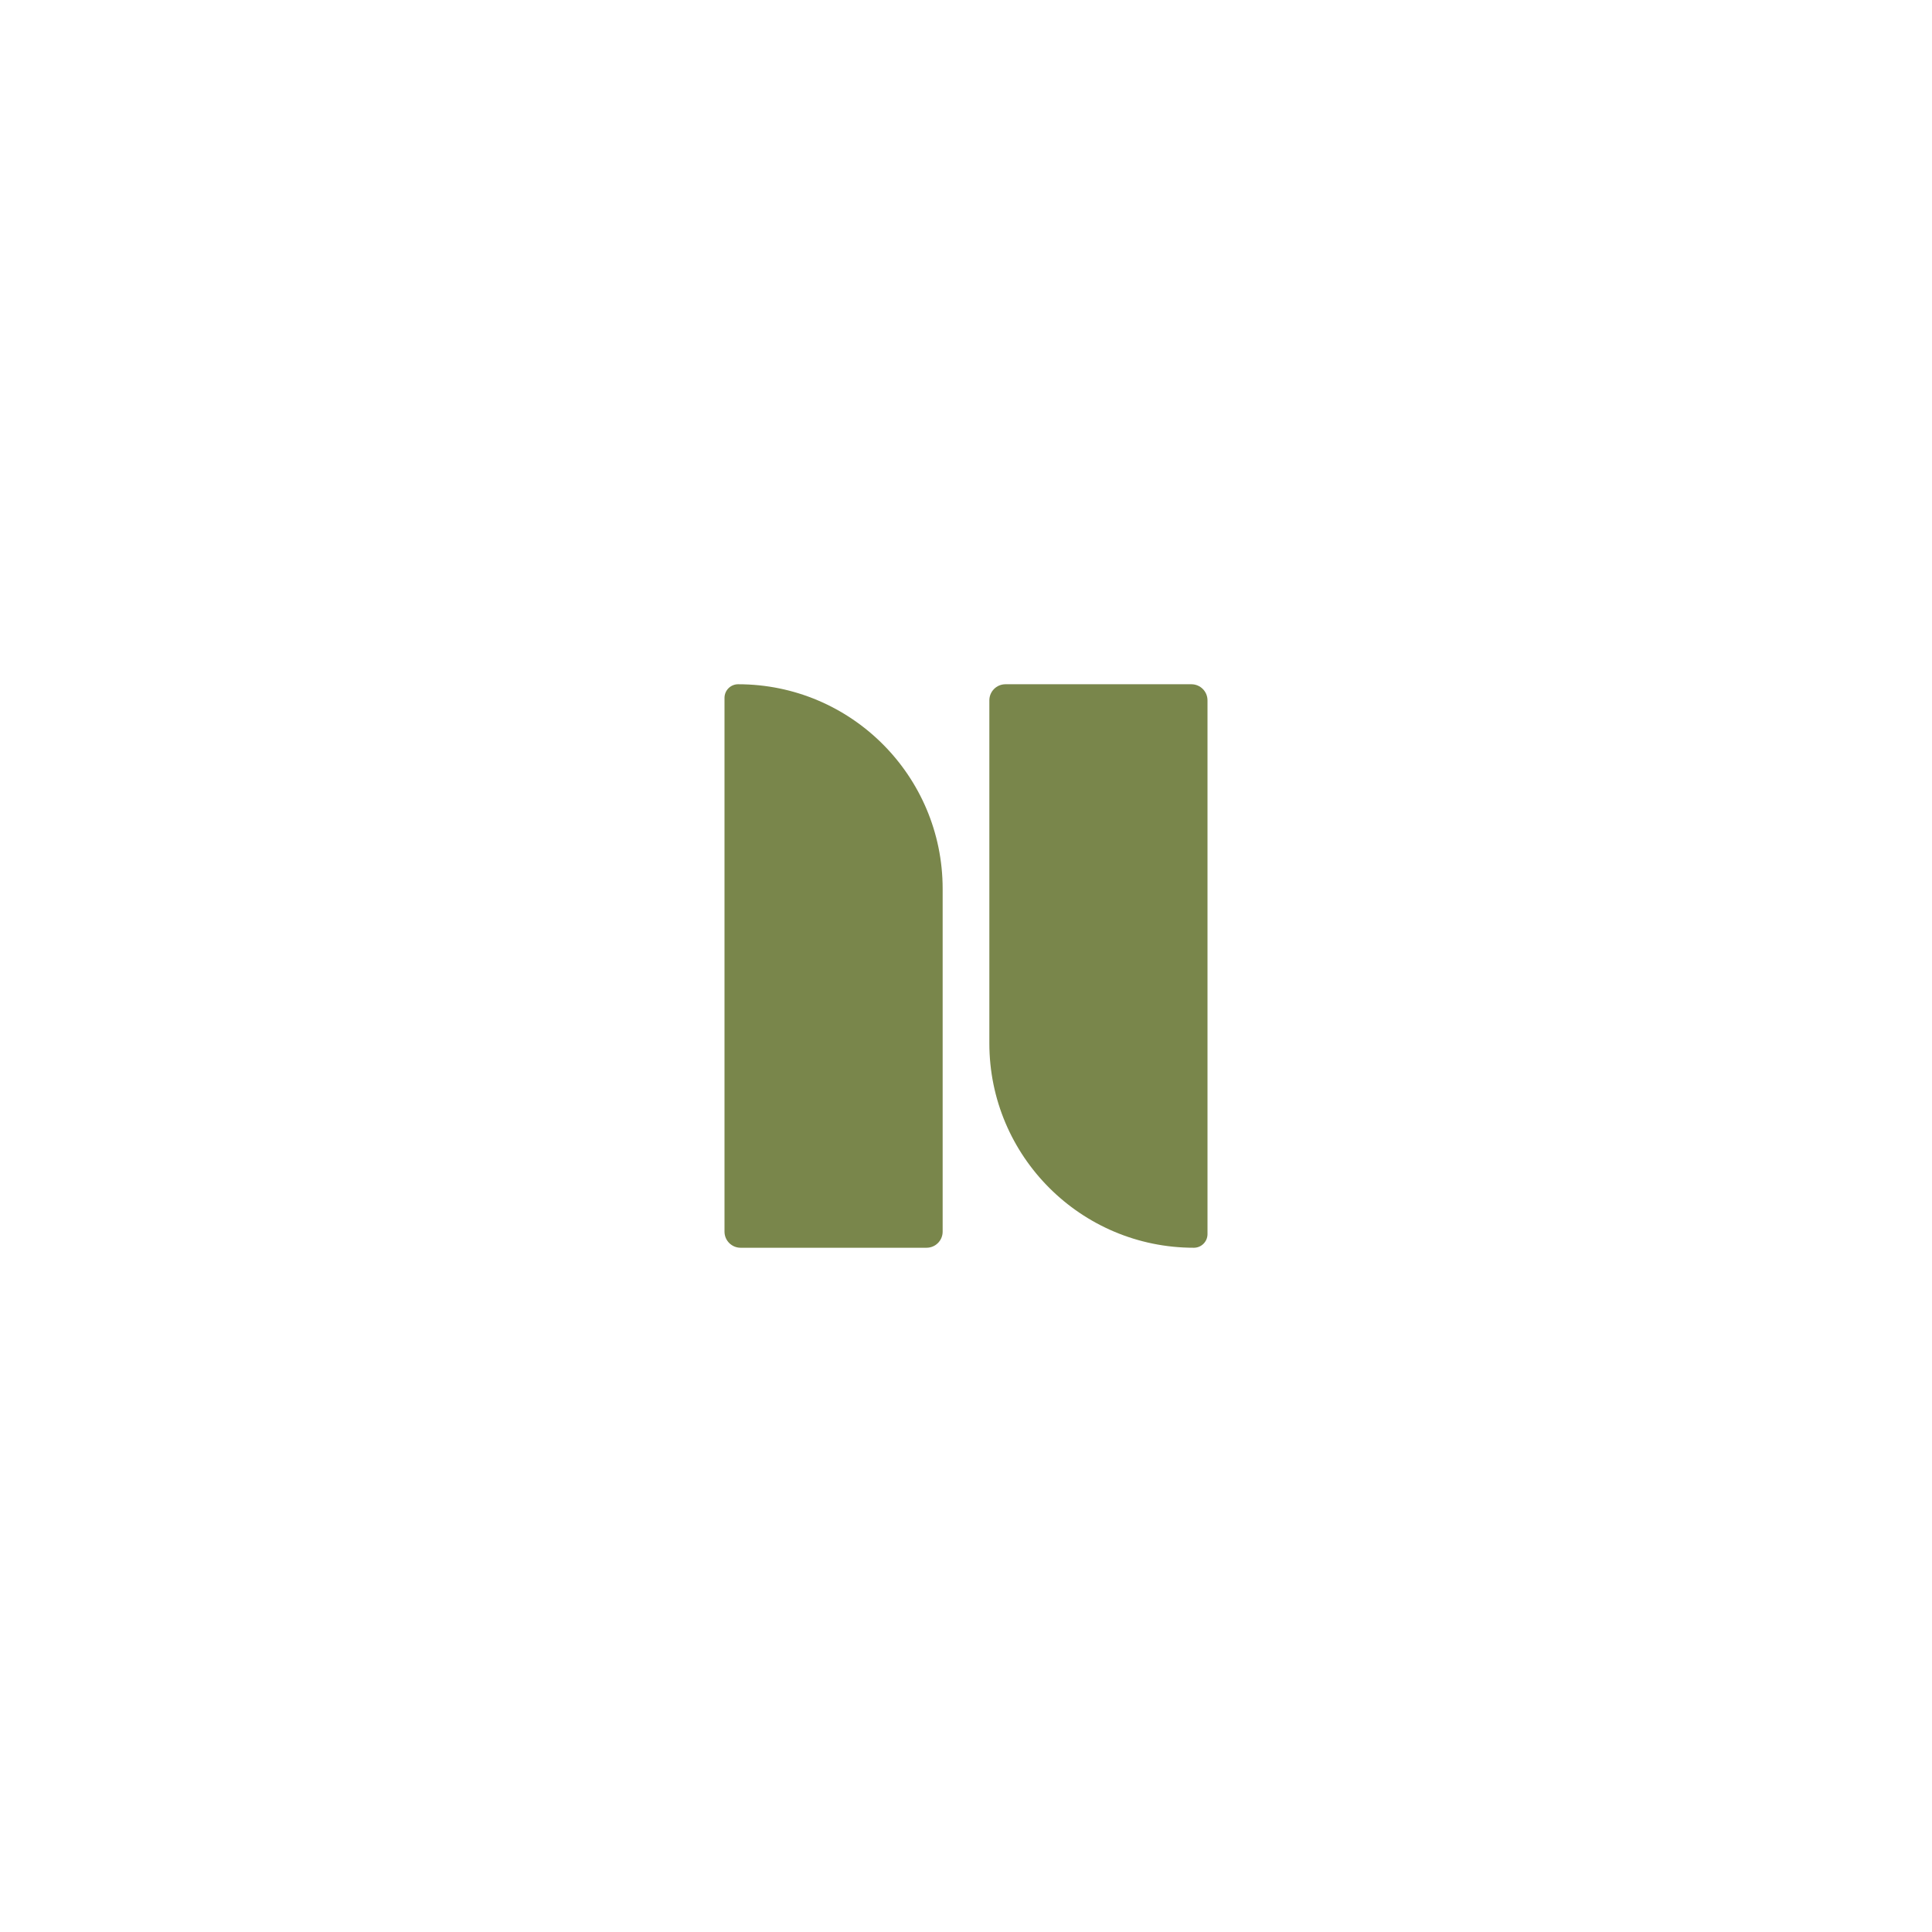 <svg xmlns="http://www.w3.org/2000/svg" fill="none" viewBox="0 0 1080 1080" height="1080" width="1080">
<path fill="#79864B" d="M405 390.122C405 385.912 408.412 382.5 412.622 382.5V382.5C475.762 382.5 526.947 433.685 526.947 496.826V688.5C526.947 693.471 522.918 697.5 517.947 697.5H414C409.029 697.5 405 693.471 405 688.5V390.122Z"></path>
<path fill="#79864B" d="M675 689.878C675 694.088 671.588 697.5 667.378 697.5V697.5C604.238 697.5 553.053 646.315 553.053 583.174V391.5C553.053 386.529 557.082 382.5 562.053 382.5H666C670.971 382.5 675 386.529 675 391.5V689.878Z"></path>
</svg>
